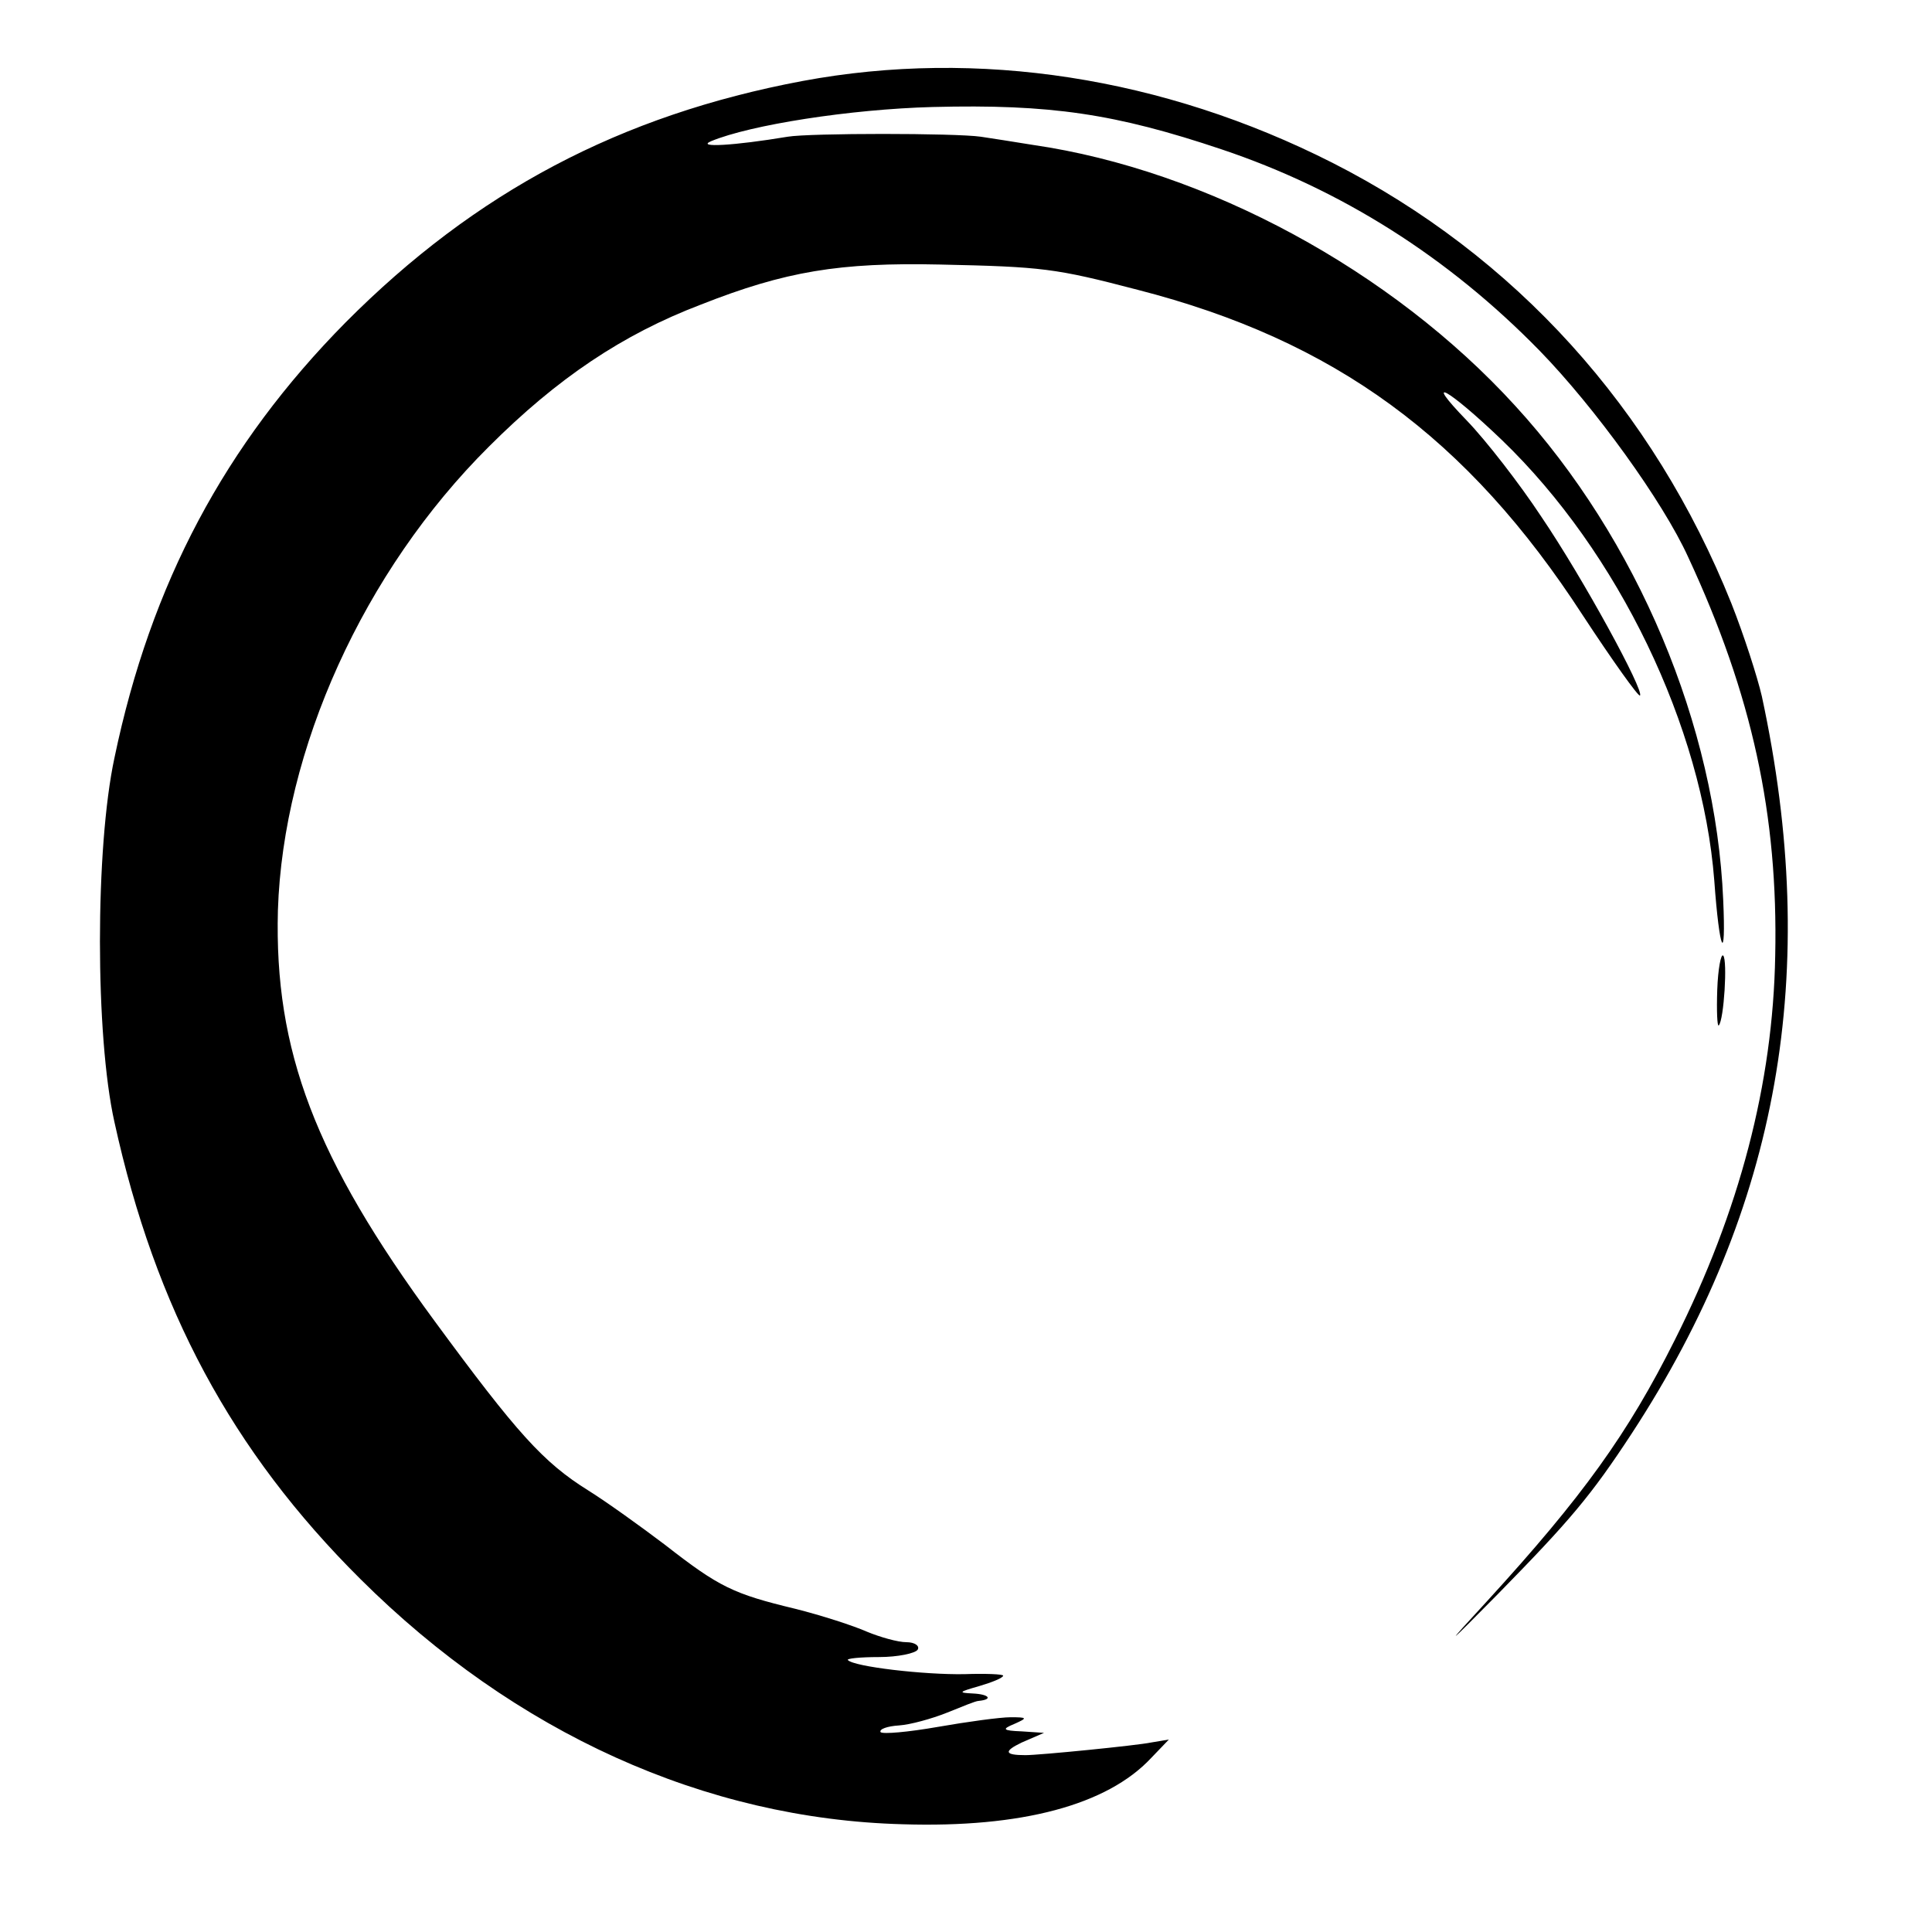 <svg xmlns="http://www.w3.org/2000/svg" width="346.667" height="346.667" version="1.0" viewBox="0 0 260 260"><path d="M108 10.9c-24.5 4.6-44 14.9-61.5 32.5C30.3 59.8 20.3 78.5 15.4 102c-2.6 12.1-2.6 37.4 0 49 5.5 25.1 15.8 44.3 33.1 61.5 20.8 20.7 46.4 32.3 73 33 16 .5 27.5-2.6 33.4-8.9l2.4-2.5-2.4.4c-1.9.4-15 1.7-16.9 1.7-2.8 0-3-.5-.5-1.7l3-1.3-3-.2c-2.6-.1-2.7-.3-1-1 1.8-.8 1.8-.9-.5-.9-1.4 0-5.8.6-9.8 1.3-4 .7-7.4 1-7.7.7-.2-.4.9-.8 2.5-.9 1.5-.1 4.4-.9 6.4-1.7 2-.8 3.9-1.6 4.3-1.6 2-.2 1.4-.9-.8-1-2-.1-1.9-.2.9-1 1.7-.5 3.2-1.1 3.2-1.4 0-.2-2.4-.3-5.2-.2-5.4.1-14.9-1-15.7-1.9-.2-.2 1.6-.4 4.2-.4 2.5 0 4.9-.5 5.2-1 .3-.5-.4-1-1.5-1-1.2 0-3.6-.7-5.3-1.4-1.8-.8-6.1-2.2-9.7-3.1-8.3-2-10.2-2.9-17.5-8.6-3.3-2.5-7.9-5.8-10.3-7.3-6.1-3.8-9.6-7.7-20.7-22.8-16.1-21.9-21.6-36.4-21.1-55.3.7-21.6 11.5-45.6 28.4-62.4C75 50.9 83.8 45 94.3 41c11.4-4.5 18.7-5.7 32.2-5.4 13.8.3 15.5.5 26.6 3.4 26.5 6.8 44.4 19.9 59.9 43.8 4 6.1 7.5 11 7.7 10.8.6-.6-7.6-15.7-13.3-24.1-2.9-4.4-7.4-10.2-10-12.9-6.1-6.3-2.5-4.3 4.7 2.6 15.7 15.1 27 38.6 28.6 59.3.7 9.7 1.6 11.5 1.2 2.6-1-23.4-11.5-48.5-28-66.5-16.6-18.2-41.5-31.7-64.9-35.1-2.5-.4-5.6-.9-7-1.1-3.5-.5-23-.5-26 0-7.2 1.2-12.4 1.5-10.3.6 5.3-2.2 18.7-4.3 29.8-4.6 15.9-.4 24.6.9 38.9 5.7 16.1 5.4 30.5 14.5 42.8 27.1 7.4 7.6 16.6 20.3 20 27.8 8.6 18.5 12.1 34.7 11.7 53.6-.3 17.2-4.8 34.4-13.5 51.7-6.3 12.6-12.4 21.1-25.3 35.2-5.9 6.4-5.7 6.3 1.5-1 9.7-9.9 12.5-13.2 18-21.6 19.8-30.3 25.5-62.1 17.5-99.2-.6-2.6-2.4-8.2-4.1-12.5-10.5-26.2-29.1-46.8-53.7-59.3-22.7-11.5-47.7-15.4-71.3-11z"/><path d="M231.1 133.2c-.1 2.9 0 5 .2 4.8.7-.7 1.2-8.8.6-9.4-.3-.3-.7 1.8-.8 4.6z"/></svg>